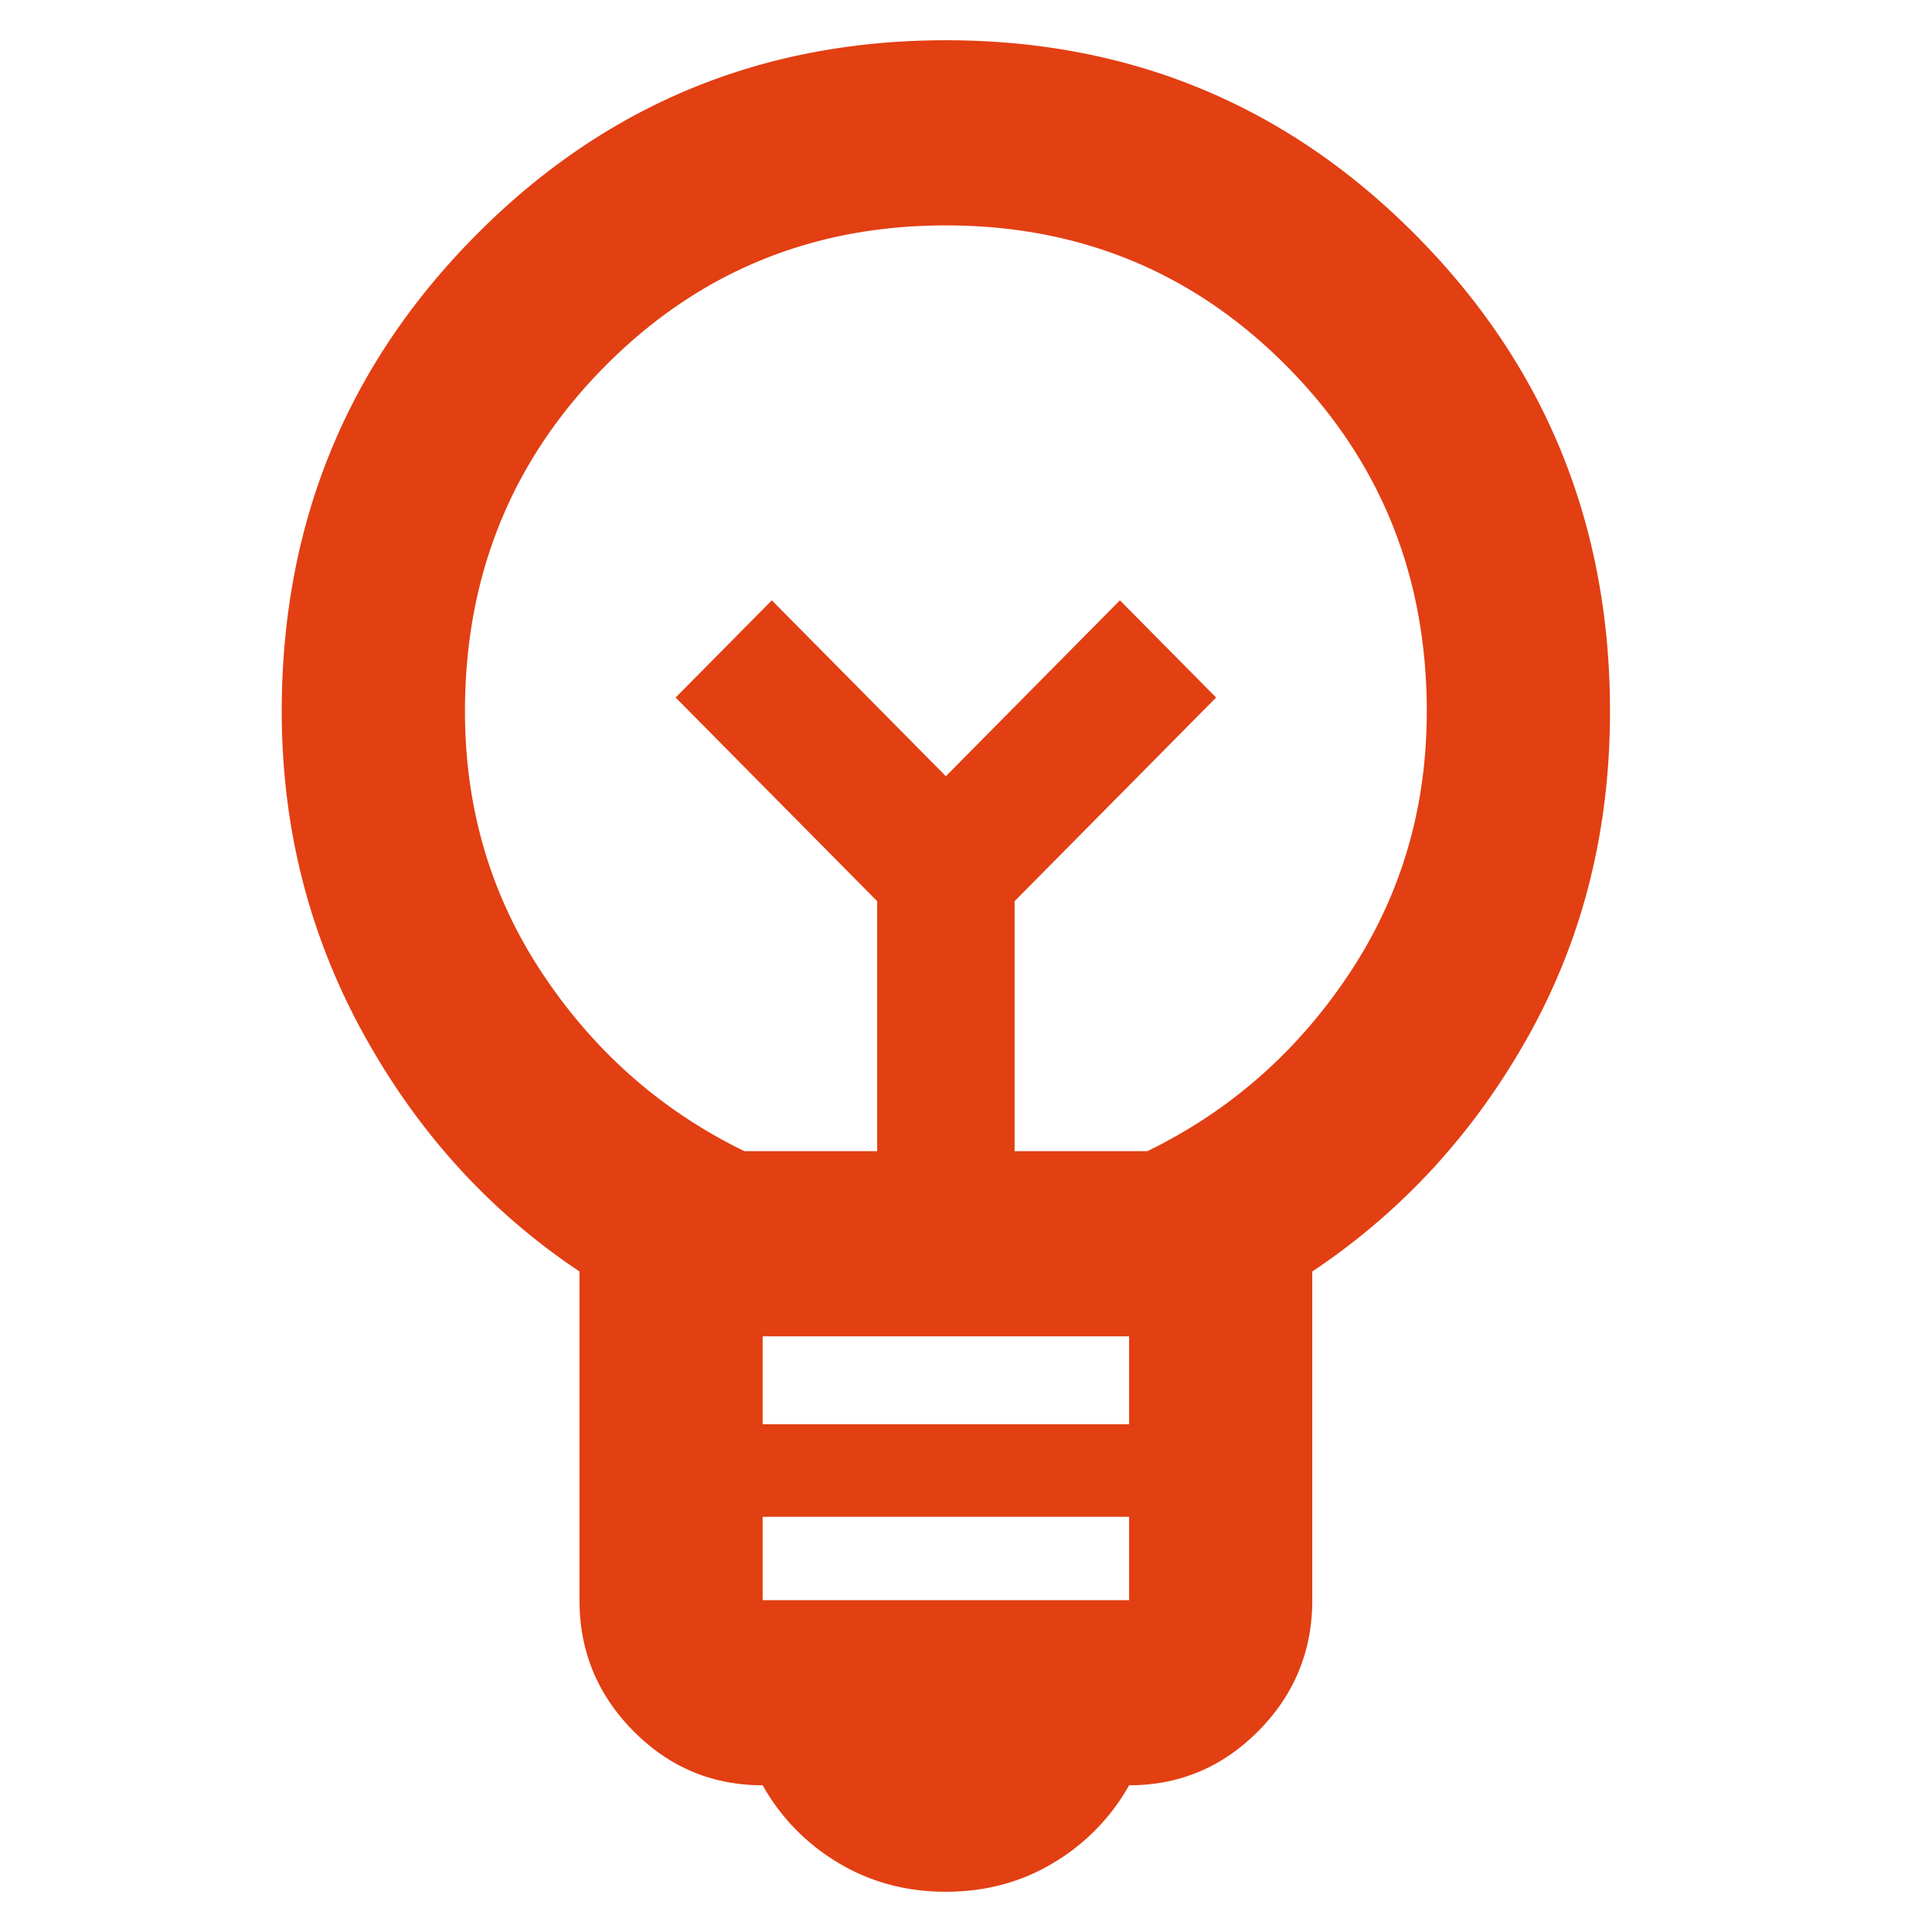 <svg xmlns="http://www.w3.org/2000/svg" width="48" height="48" fill="none"><path fill="#E23F13" d="M23.5 47c-.986 0-1.878-.24-2.674-.719a5.198 5.198 0 0 1-1.878-1.926c-1.251 0-2.323-.45-3.214-1.351-.892-.901-1.337-1.984-1.337-3.249V31.59c-2.238-1.495-4.03-3.47-5.377-5.922C7.673 23.213 7 20.55 7 17.675c0-4.638 1.603-8.577 4.808-11.816C15.013 2.619 18.91 1 23.5 1s8.487 1.62 11.692 4.859S40 13.037 40 17.675c0 2.952-.673 5.635-2.02 8.05-1.346 2.415-3.139 4.37-5.377 5.865v8.165c0 1.265-.445 2.348-1.337 3.249-.891.9-1.963 1.351-3.214 1.351a5.198 5.198 0 0 1-1.878 1.926c-.796.48-1.688.719-2.674.719Zm-4.552-7.245h9.104v-2.07h-9.104v2.07Zm0-4.37h9.104V33.2h-9.104v2.185Zm-.455-6.785h3.3v-6.21l-5.007-5.06 2.39-2.415 4.324 4.37 4.324-4.37 2.39 2.415-5.007 5.06v6.21h3.3c2.048-.997 3.717-2.463 5.007-4.399 1.29-1.936 1.934-4.111 1.934-6.526 0-3.373-1.157-6.23-3.47-8.568C29.664 6.77 26.838 5.6 23.5 5.6s-6.164 1.17-8.478 3.508c-2.313 2.338-3.47 5.194-3.47 8.567 0 2.415.645 4.59 1.934 6.526 1.29 1.936 2.959 3.402 5.007 4.399Z"/></svg>